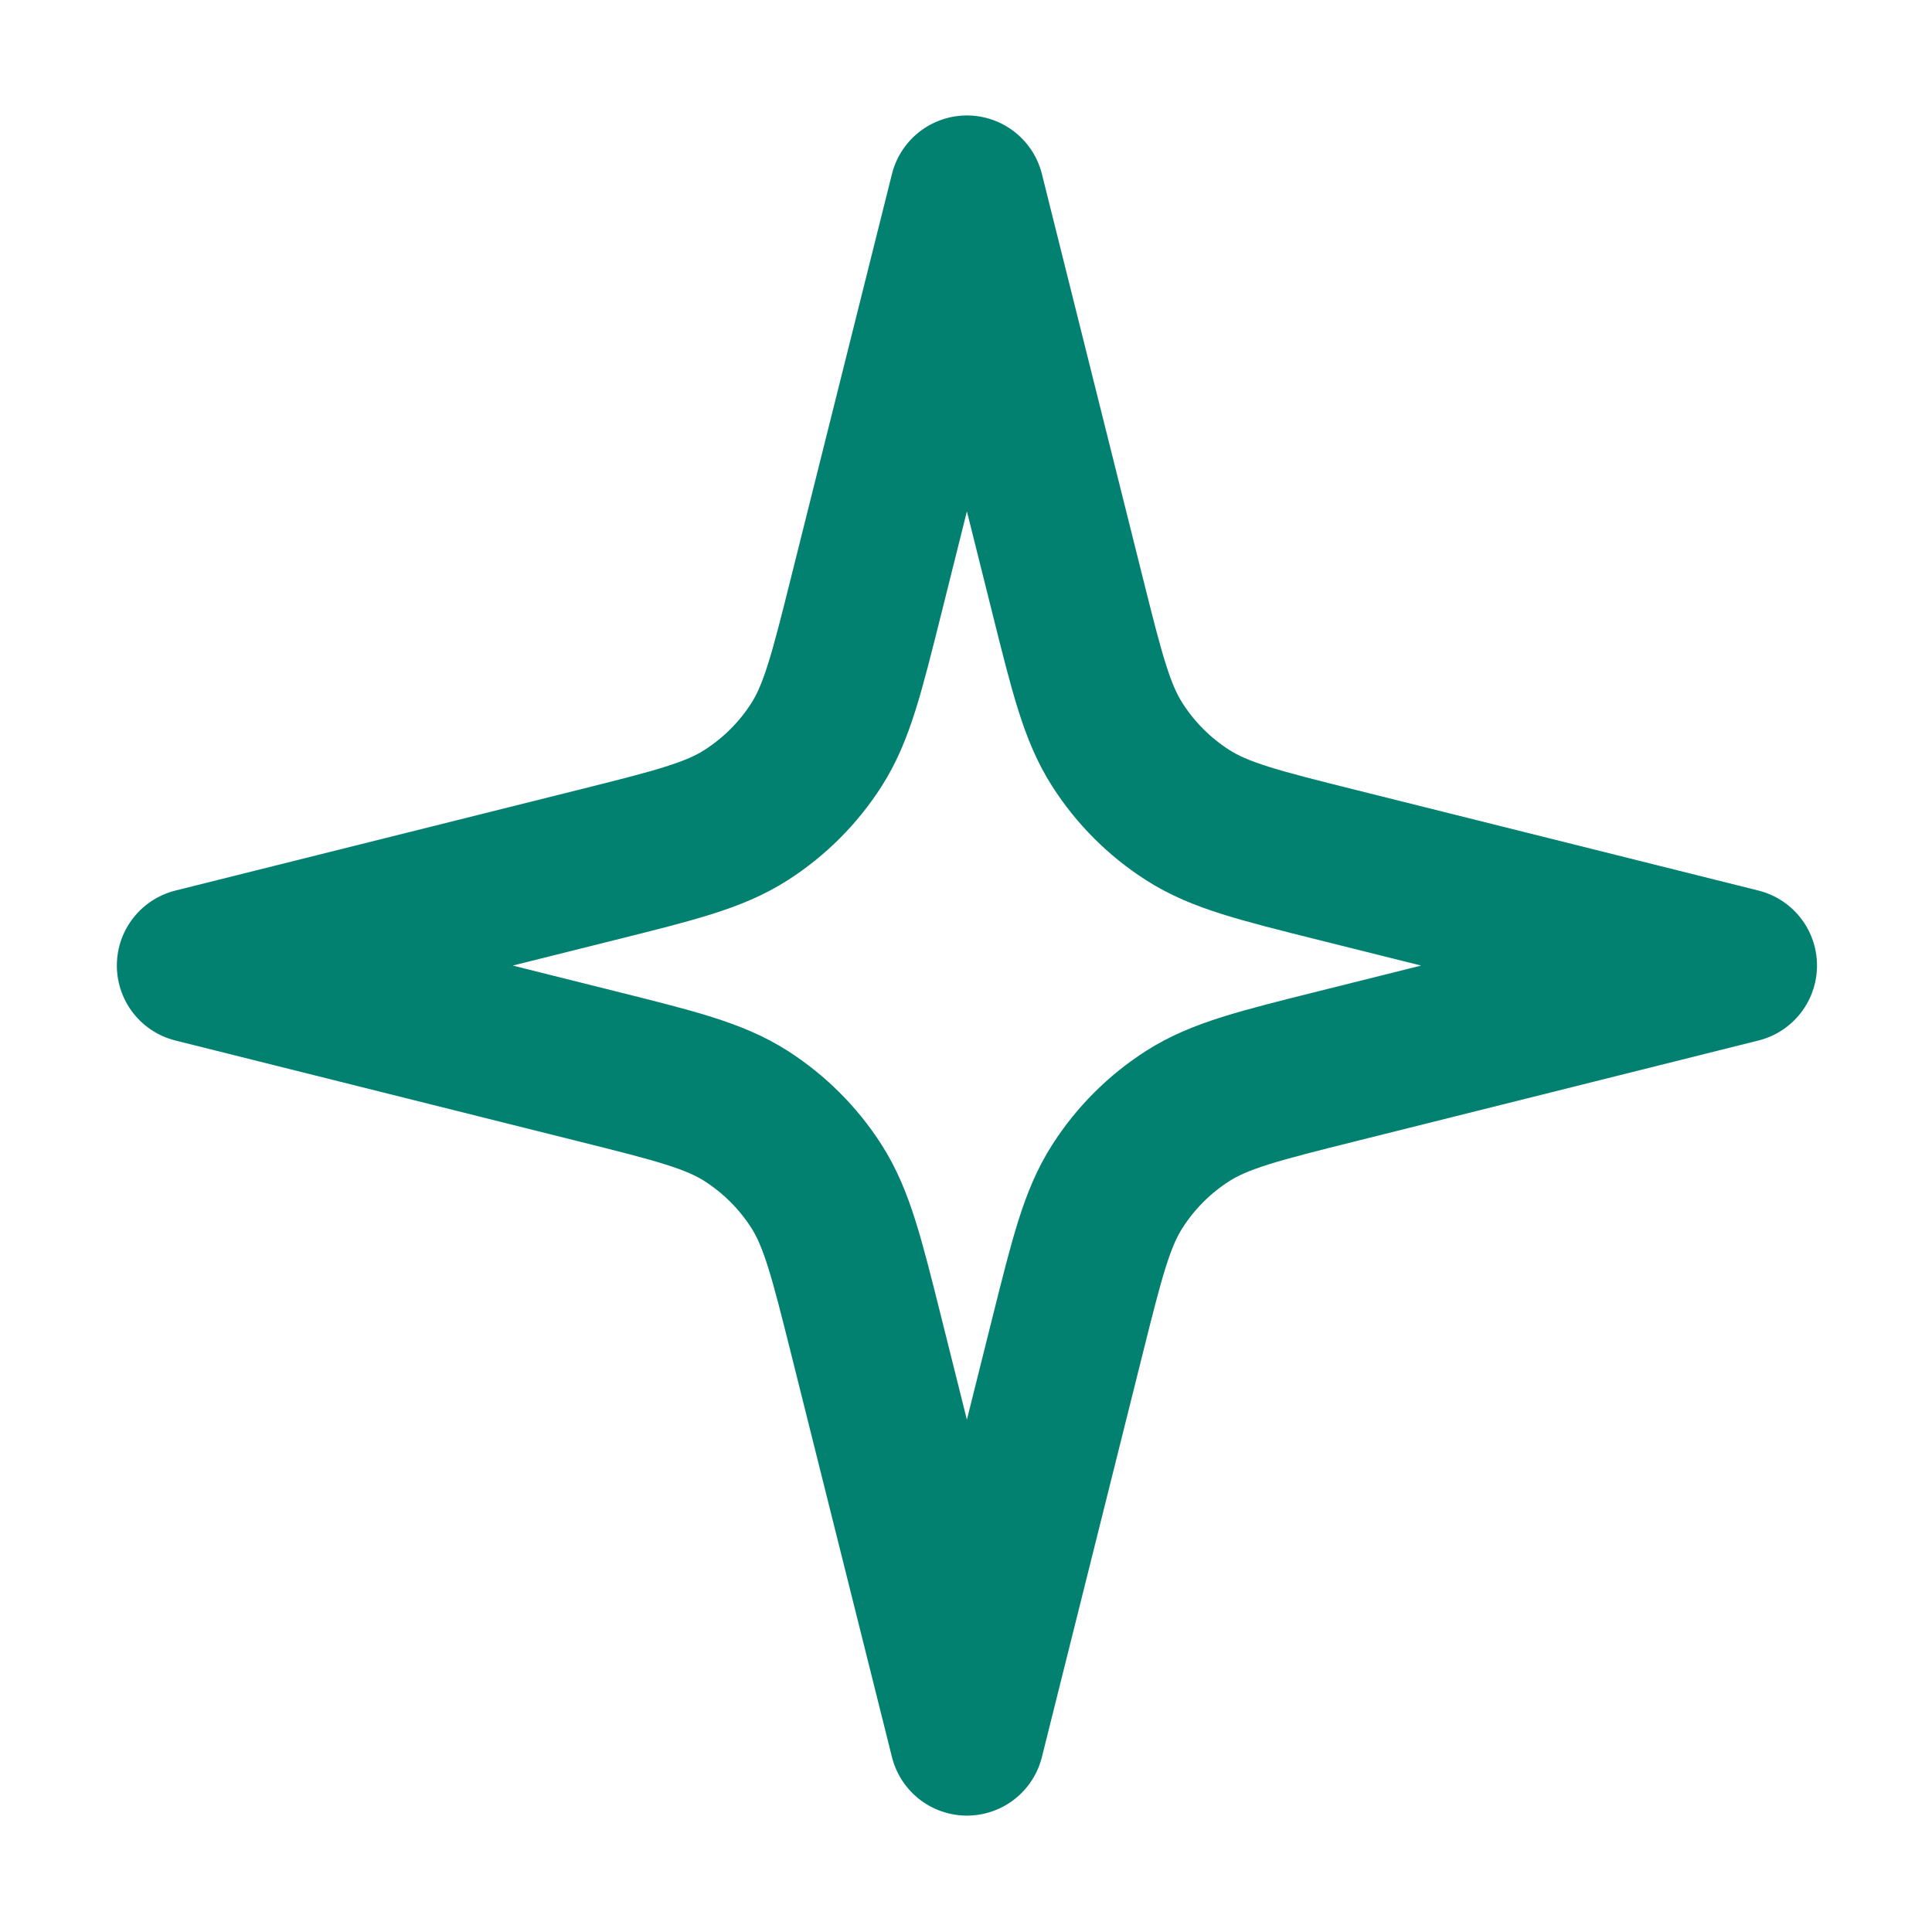 <svg width="25" height="25" viewBox="0 0 25 25" fill="none" xmlns="http://www.w3.org/2000/svg">
<path d="M12.512 2.494L11.21 7.7C10.956 8.716 10.829 9.224 10.565 9.637C10.331 10.003 10.02 10.313 9.655 10.547C9.242 10.812 8.734 10.939 7.718 11.193L2.512 12.494L7.718 13.796C8.734 14.05 9.242 14.177 9.655 14.441C10.02 14.675 10.331 14.985 10.565 15.351C10.829 15.764 10.956 16.272 11.21 17.288L12.512 22.494L13.813 17.288C14.067 16.272 14.194 15.764 14.459 15.351C14.693 14.985 15.003 14.675 15.369 14.441C15.782 14.177 16.29 14.05 17.306 13.796L22.512 12.494L17.306 11.193C16.29 10.939 15.782 10.812 15.369 10.547C15.003 10.313 14.693 10.003 14.459 9.637C14.194 9.224 14.067 8.716 13.813 7.7L12.512 2.494Z" stroke="#038170" stroke-width="2" stroke-linecap="round" stroke-linejoin="round"/>
</svg>
